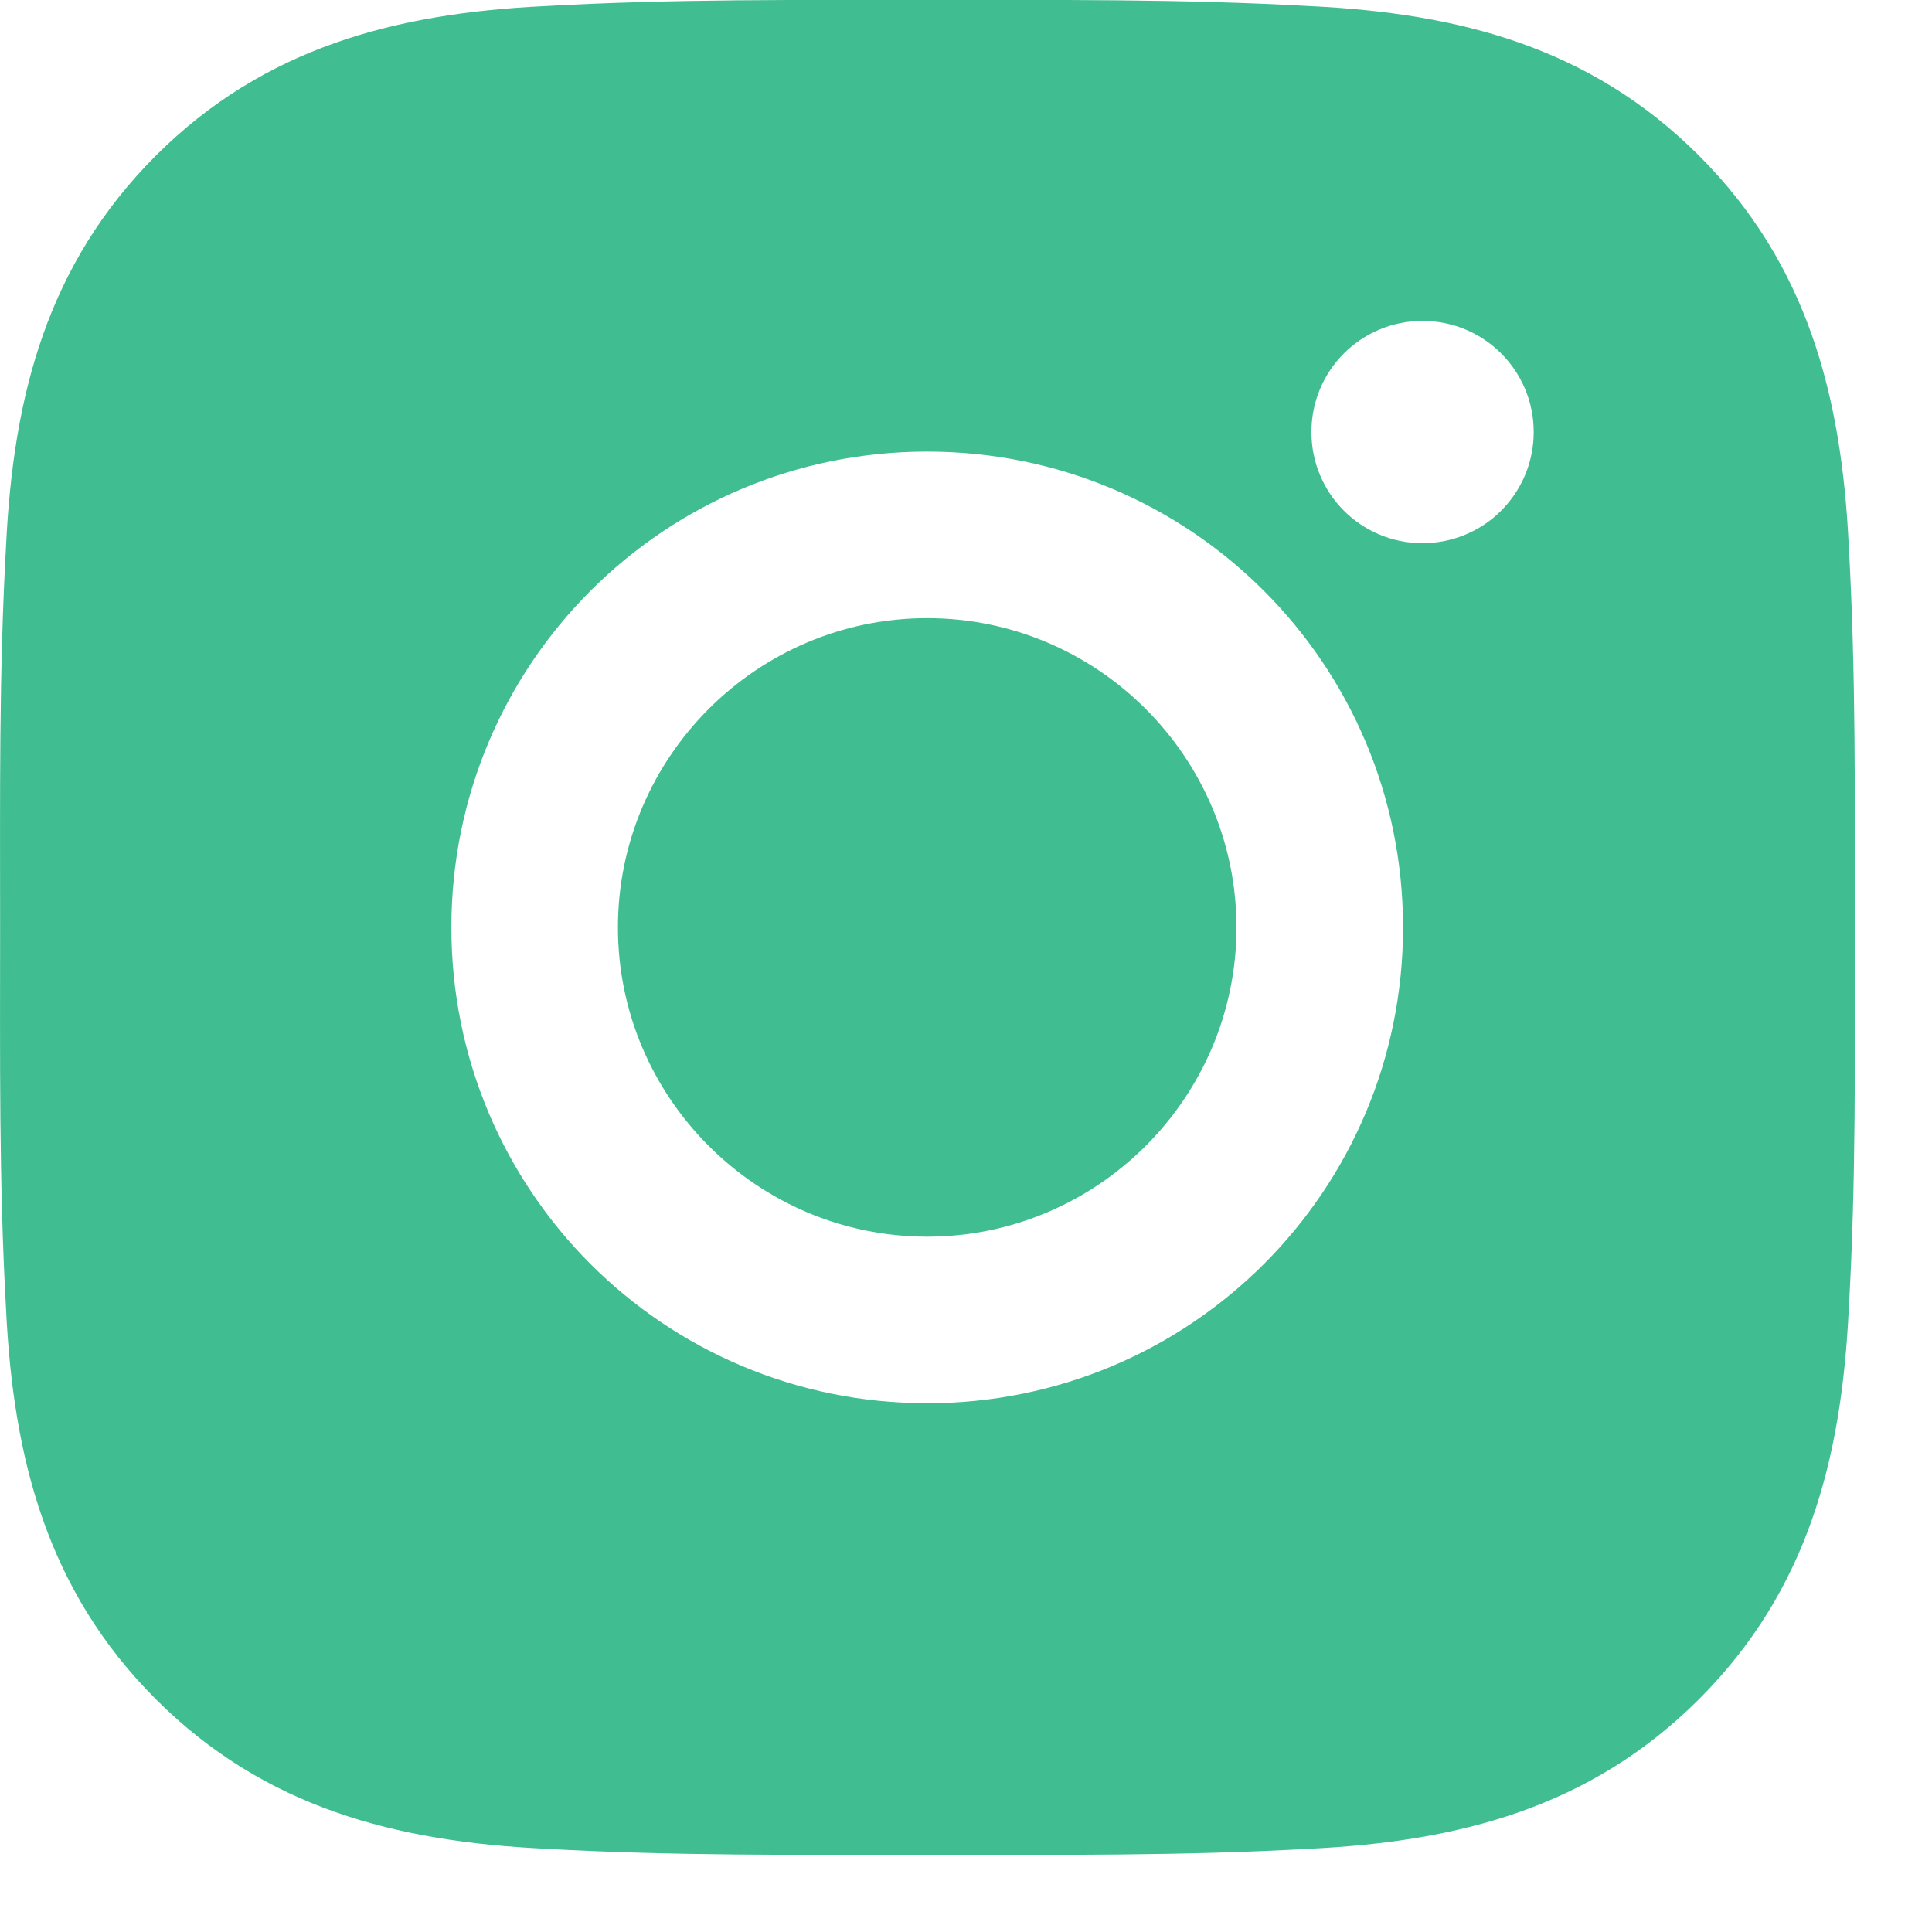 <svg width="19" height="19" viewBox="0 0 19 19" fill="none" xmlns="http://www.w3.org/2000/svg">
<path d="M9.118 6.079C7.444 6.079 6.077 7.446 6.077 9.121C6.077 10.795 7.444 12.162 9.118 12.162C10.793 12.162 12.16 10.795 12.16 9.121C12.16 7.446 10.793 6.079 9.118 6.079ZM18.241 9.121C18.241 7.861 18.252 6.613 18.181 5.356C18.11 3.895 17.777 2.599 16.709 1.531C15.639 0.461 14.346 0.13 12.885 0.06C11.626 -0.011 10.378 0 9.121 0C7.861 0 6.613 -0.011 5.356 0.06C3.896 0.13 2.6 0.464 1.532 1.531C0.462 2.602 0.131 3.895 0.06 5.356C-0.011 6.615 0.001 7.863 0.001 9.121C0.001 10.378 -0.011 11.628 0.06 12.885C0.131 14.346 0.464 15.642 1.532 16.71C2.602 17.78 3.896 18.111 5.356 18.181C6.615 18.252 7.863 18.241 9.121 18.241C10.38 18.241 11.628 18.252 12.885 18.181C14.346 18.111 15.642 17.777 16.709 16.71C17.78 15.639 18.11 14.346 18.181 12.885C18.254 11.628 18.241 10.38 18.241 9.121ZM9.118 13.8C6.529 13.8 4.439 11.71 4.439 9.121C4.439 6.531 6.529 4.441 9.118 4.441C11.708 4.441 13.798 6.531 13.798 9.121C13.798 11.71 11.708 13.8 9.118 13.8ZM13.99 5.342C13.385 5.342 12.897 4.854 12.897 4.249C12.897 3.644 13.385 3.156 13.99 3.156C14.594 3.156 15.083 3.644 15.083 4.249C15.083 4.393 15.055 4.535 15 4.668C14.945 4.8 14.864 4.921 14.763 5.022C14.662 5.124 14.541 5.204 14.408 5.259C14.275 5.314 14.133 5.342 13.99 5.342Z" fill="#40BE91"/>
</svg>

